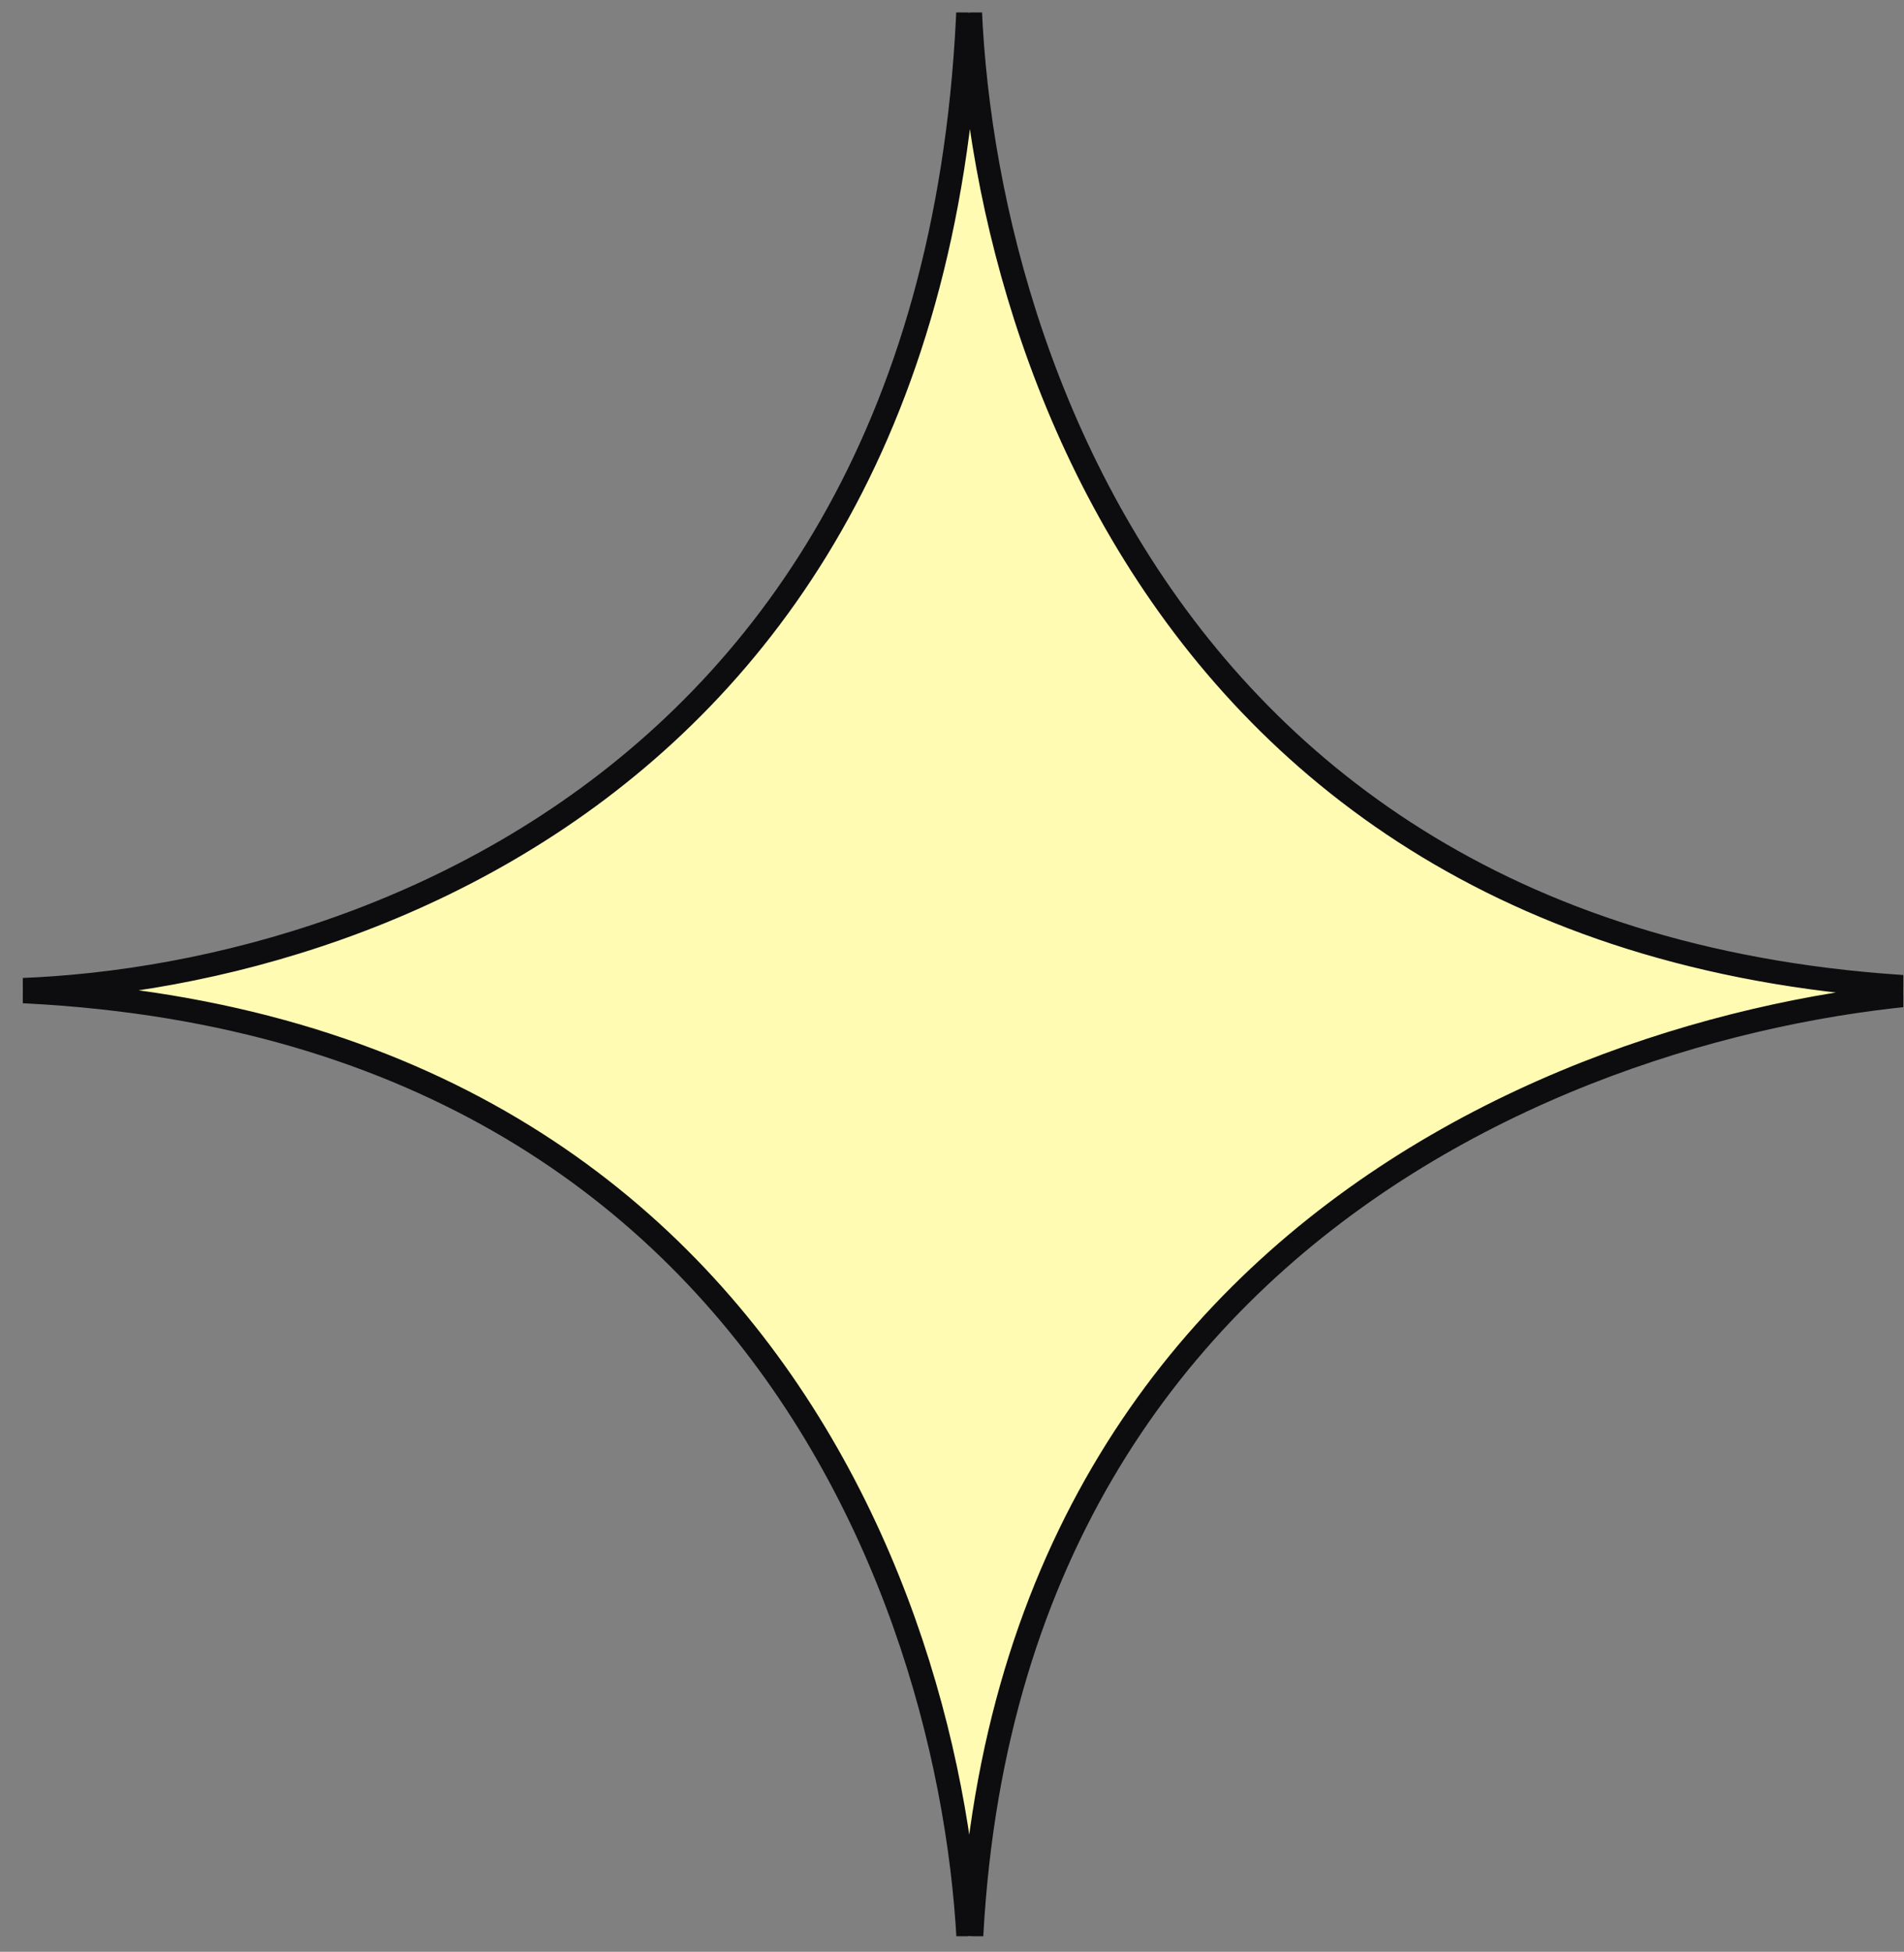 <svg width="81" height="83" viewBox="0 0 81 83" fill="none" xmlns="http://www.w3.org/2000/svg">
<rect x="0" y="0" width="81" height="83" fill="#808080" stroke="none"/>
<g clip-path="url(#clip0_2479_708)">
<g clip-path="url(#clip1_2479_708)">
<g clip-path="url(#clip2_2479_708)">
<path d="M41.234 -1.089C41.23 -1.596 41.235 -2.088 41.249 -2.565C41.249 -2.068 41.244 -1.576 41.234 -1.089C41.357 14.198 50.089 42.091 84.97 42.091C70.528 42.236 41.774 50.951 41.256 84.511C41.258 84.825 41.255 85.133 41.249 85.435C41.249 85.125 41.251 84.817 41.256 84.511C41.188 70.057 32.869 43.083 -0.191 42.118C-0.826 42.124 -1.44 42.115 -2.03 42.091C-1.409 42.091 -0.796 42.1 -0.191 42.118C14.5 41.965 40.51 33.29 41.234 -1.089Z" fill="#FFFBB3"/>
<path d="M41.249 -2.565C40.807 12.32 48.933 42.091 84.97 42.091C70.396 42.237 41.249 51.11 41.249 85.435C41.543 70.987 33.3 42.091 -2.03 42.091C12.396 42.675 41.249 34.561 41.249 -2.565Z" stroke="#0D0D0F"/>
</g>
</g>
</g>
<defs>
<clipPath id="clip0_2479_708">
<rect width="80" height="81.81" fill="white" transform="translate(0.97 0.53)"/>
</clipPath>
<clipPath id="clip1_2479_708">
<rect width="80" height="81.81" fill="white" transform="translate(0.97 0.53)"/>
</clipPath>
<clipPath id="clip2_2479_708">
<rect width="88" height="90" fill="white" transform="translate(-3.03 -3.565)"/>
</clipPath>
</defs>
</svg>
